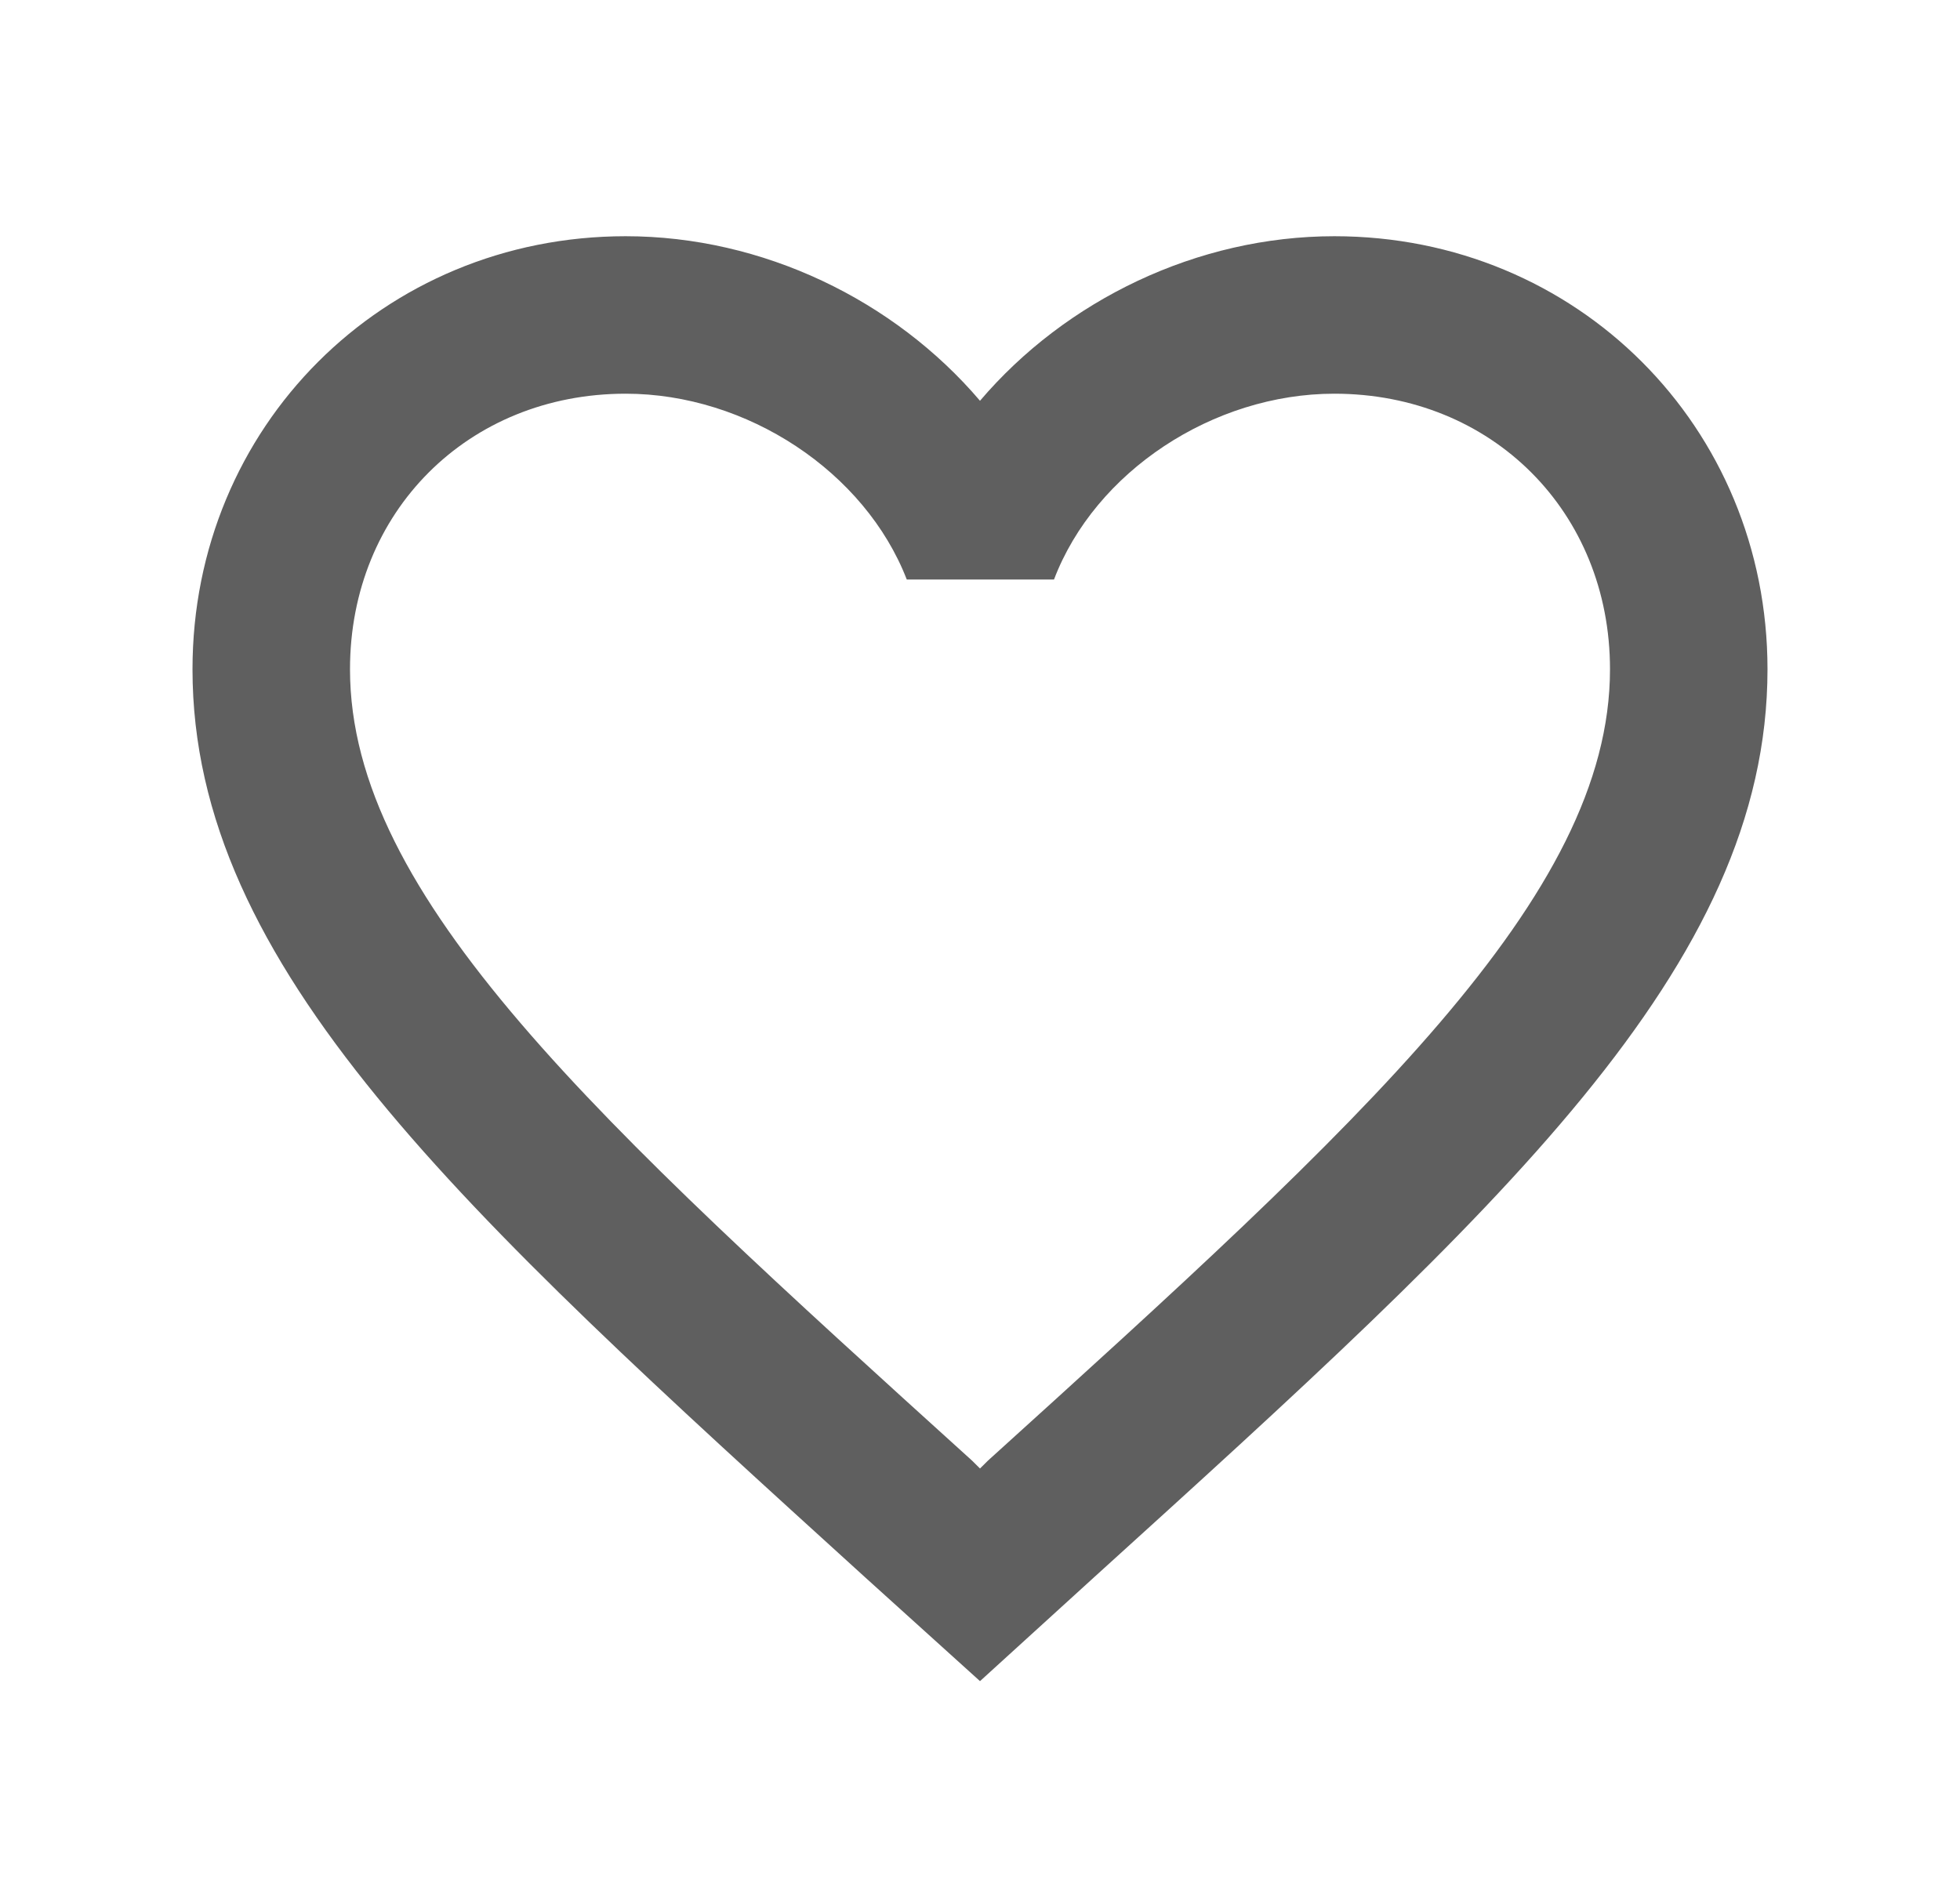 <?xml version="1.0" encoding="UTF-8"?>
<svg xmlns="http://www.w3.org/2000/svg" width="28" height="27" viewBox="0 0 28 27" fill="none">
  <path d="M19.062 3.375C17.105 3.375 15.226 4.286 14 5.726C12.774 4.286 10.895 3.375 8.938 3.375C5.473 3.375 2.75 6.098 2.75 9.562C2.75 13.815 6.575 17.28 12.369 22.545L14 24.019L15.631 22.534C21.425 17.28 25.25 13.815 25.25 9.562C25.25 6.098 22.527 3.375 19.062 3.375ZM14.113 20.869L14 20.981L13.887 20.869C8.533 16.02 5 12.814 5 9.562C5 7.312 6.688 5.625 8.938 5.625C10.67 5.625 12.357 6.739 12.954 8.28H15.057C15.643 6.739 17.33 5.625 19.062 5.625C21.312 5.625 23 7.312 23 9.562C23 12.814 19.468 16.02 14.113 20.869Z" fill="#5F5F5F"></path>
</svg>
